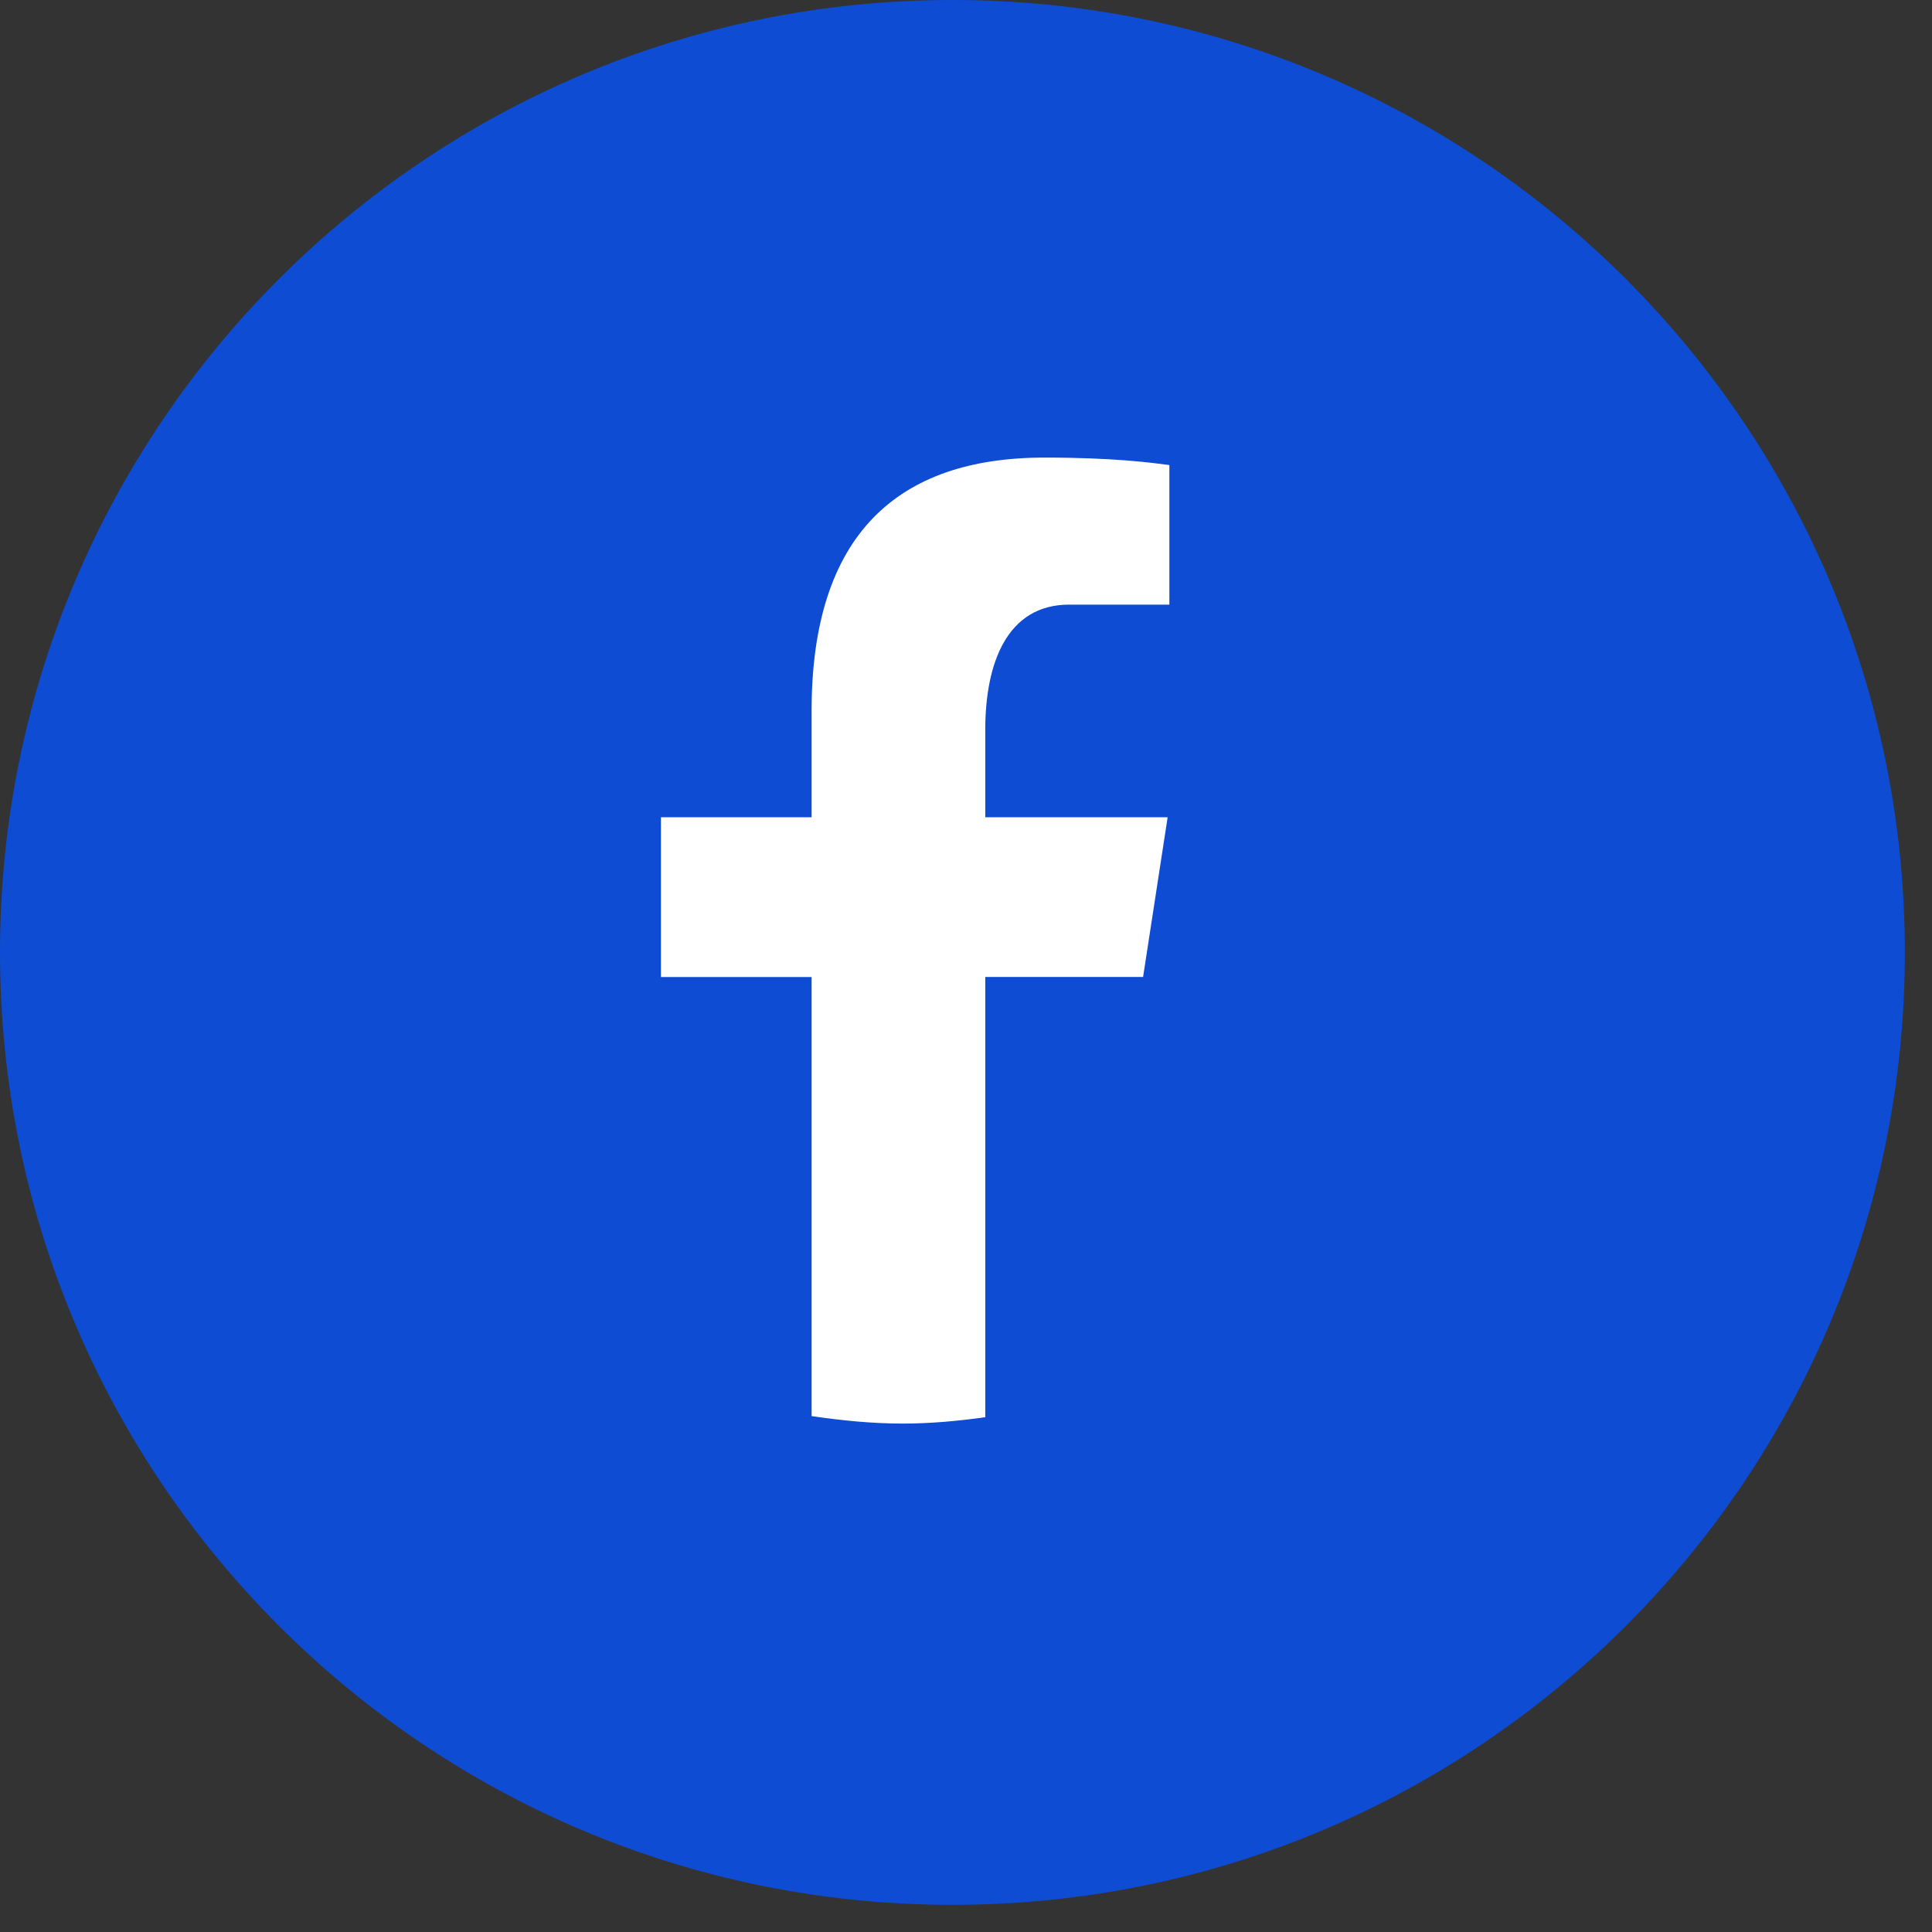 <svg width="38" height="38" viewBox="0 0 38 38" fill="none" xmlns="http://www.w3.org/2000/svg">
<rect x="0" y="0" width="38" height="38" fill="#333333" stroke="none"/>
<path d="M18.733 37.466C29.079 37.466 37.466 29.079 37.466 18.733C37.466 8.387 29.079 0 18.733 0C8.387 0 0 8.387 0 18.733C0 29.079 8.387 37.466 18.733 37.466Z" fill="#0D4CD3"/>
<path d="M19.379 19.216H22.483L22.966 16.075H19.379V14.354C19.379 13.047 19.805 11.892 21.03 11.892H23V9.147C22.654 9.102 21.922 9 20.543 9C17.654 9 15.963 10.517 15.963 13.981V16.075H13V19.217H15.963V27.853C16.552 27.938 17.142 28 17.756 28C18.306 28 18.845 27.949 19.379 27.875V19.216Z" fill="white"/>
</svg>
